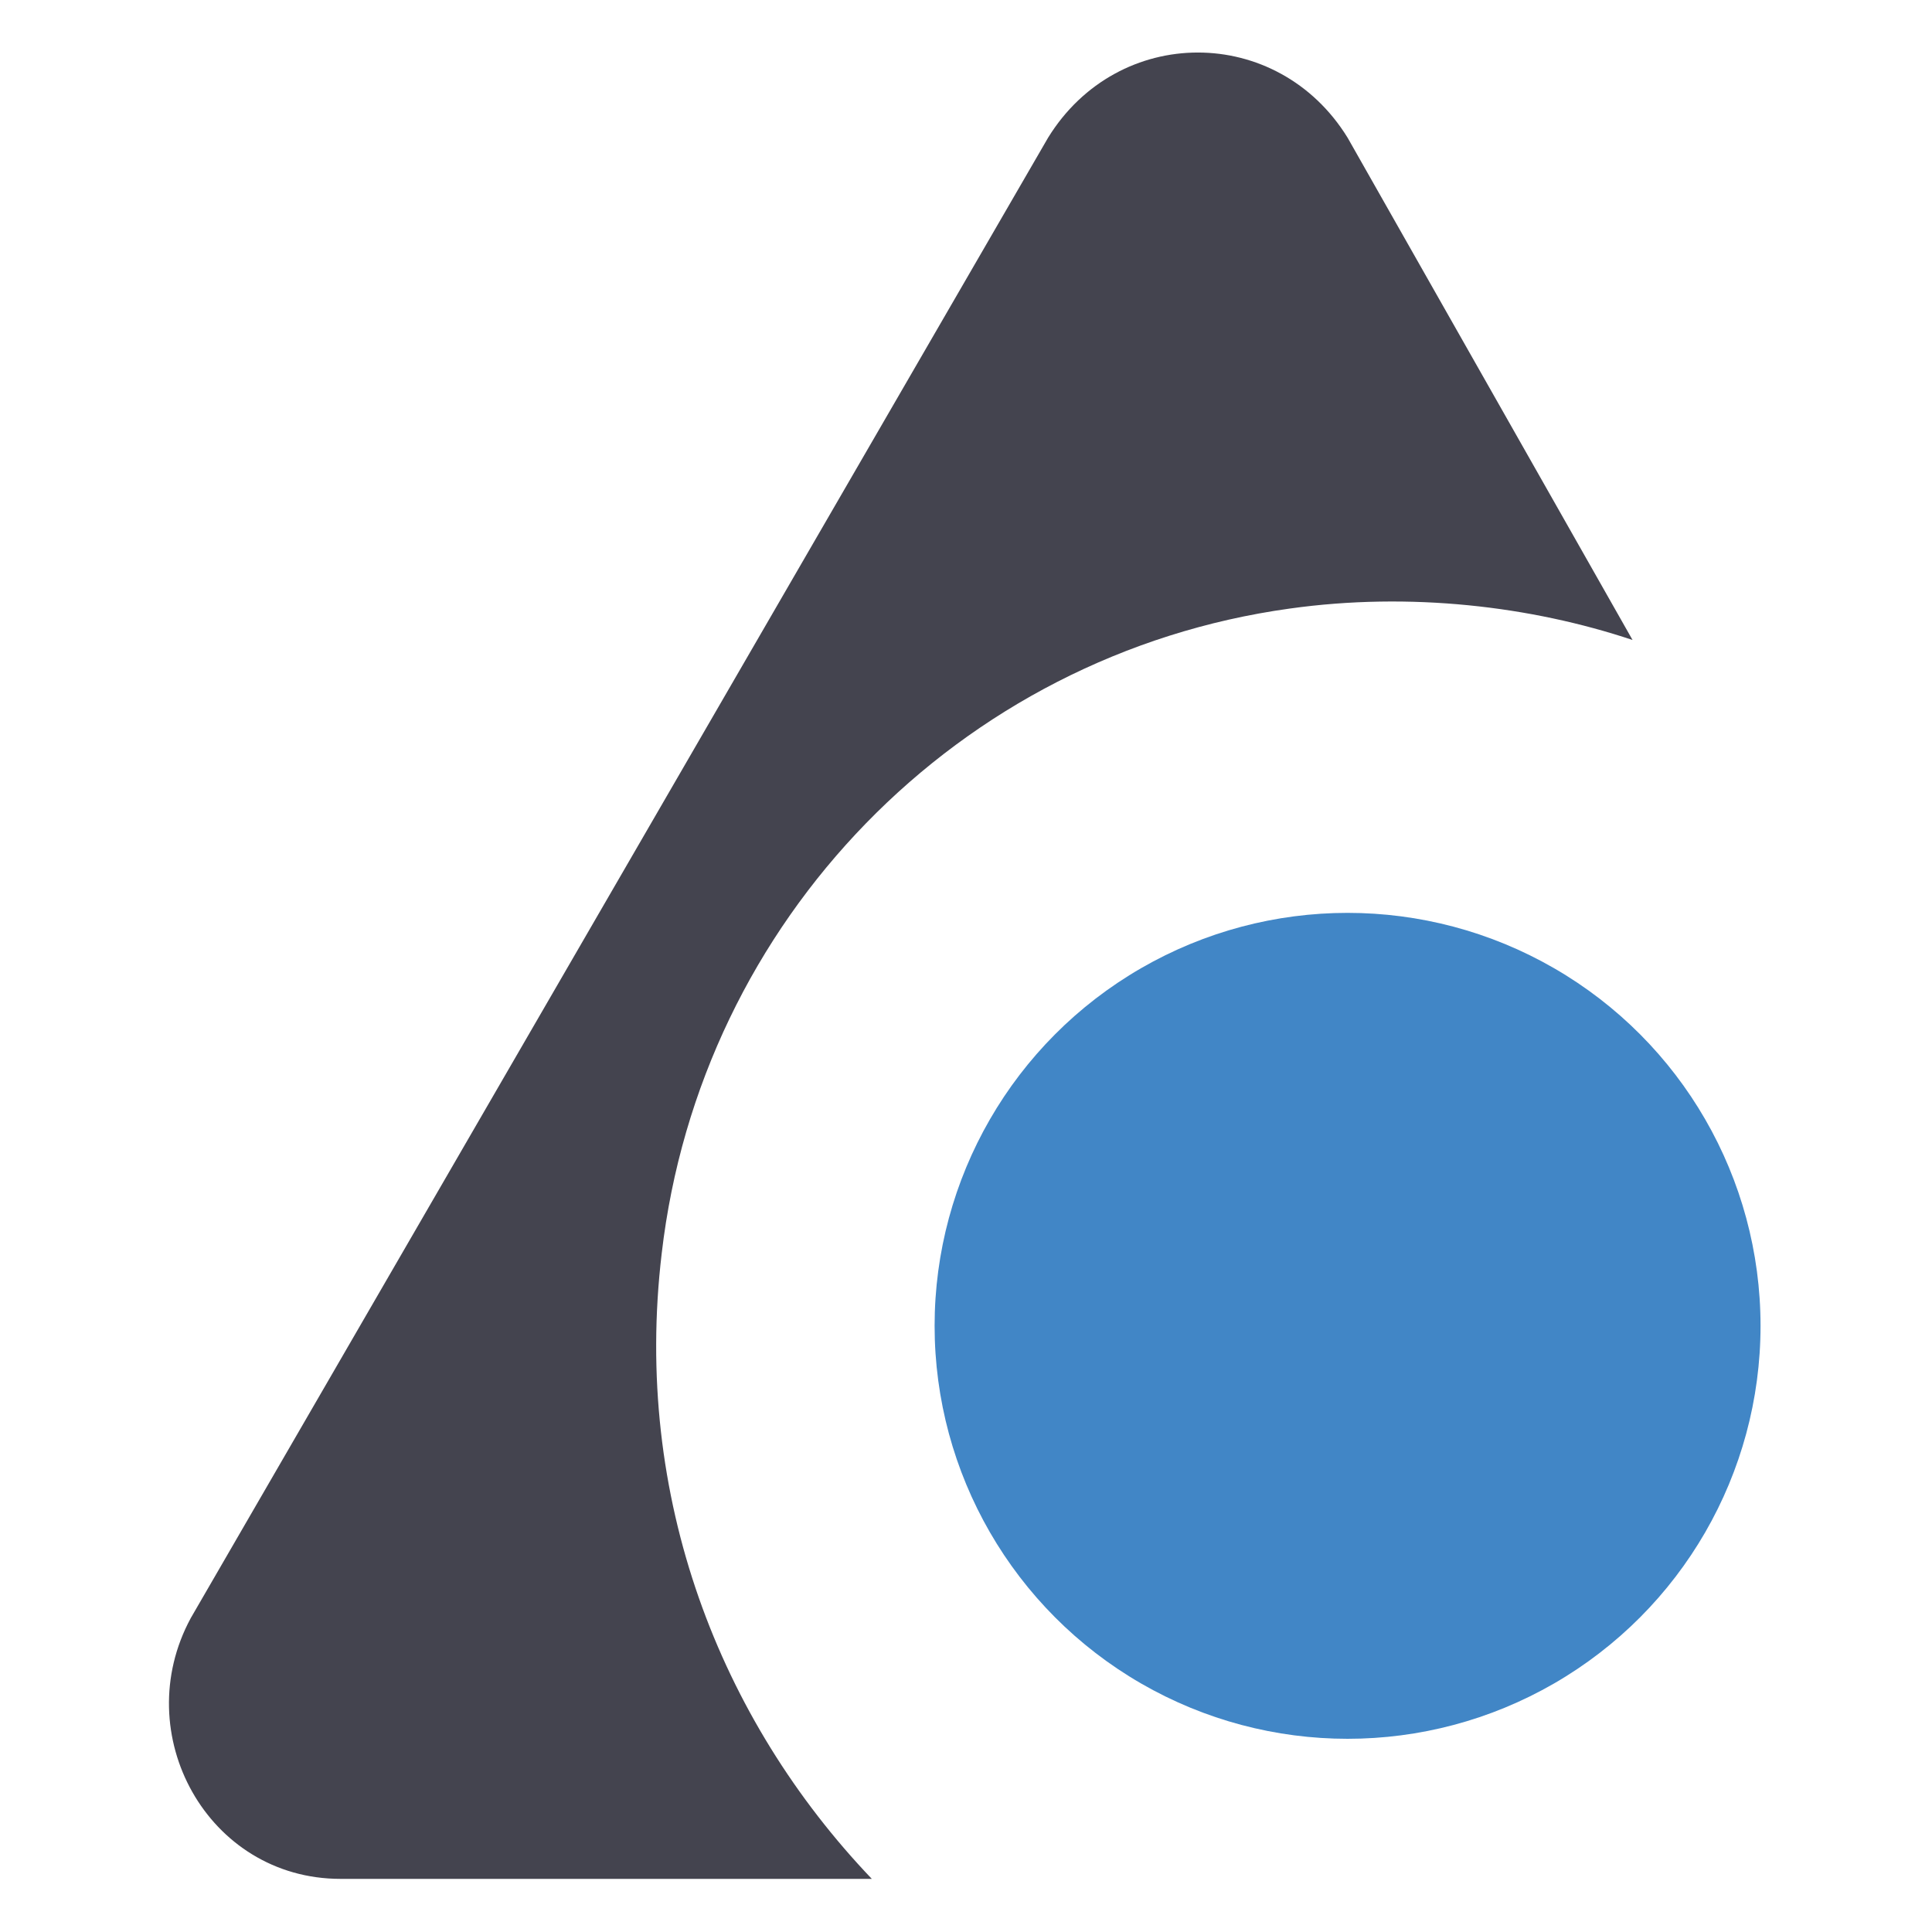 <?xml version="1.0" encoding="utf-8"?>
<!-- Generator: Adobe Illustrator 28.4.1, SVG Export Plug-In . SVG Version: 6.00 Build 0)  -->
<svg version="1.1" id="Layer_1" xmlns="http://www.w3.org/2000/svg" xmlns:xlink="http://www.w3.org/1999/xlink" x="0px" y="0px"
	 viewBox="0 0 80 80" style="enable-background:new 0 0 80 80;" xml:space="preserve">
<style type="text/css">
	.st0{fill:#44444F;}
	.st1{fill:#4186C6;}
</style>
<g>
	<path class="st0" d="M27.4,51.9C29,38.1,39.7,27.1,53.4,25.2c5-0.7,10-0.1,14.2,1.3L55.8,5.7C52.9,1,46.3,1,43.4,5.7L7.9,67
		c-2.6,4.8,0.7,10.8,6.2,10.8h22C29.8,71.2,26.2,62,27.4,51.9L27.4,51.9z"/>
	<circle class="st1" cx="55.8" cy="54.9" r="17.1"/>
</g>
</svg>
